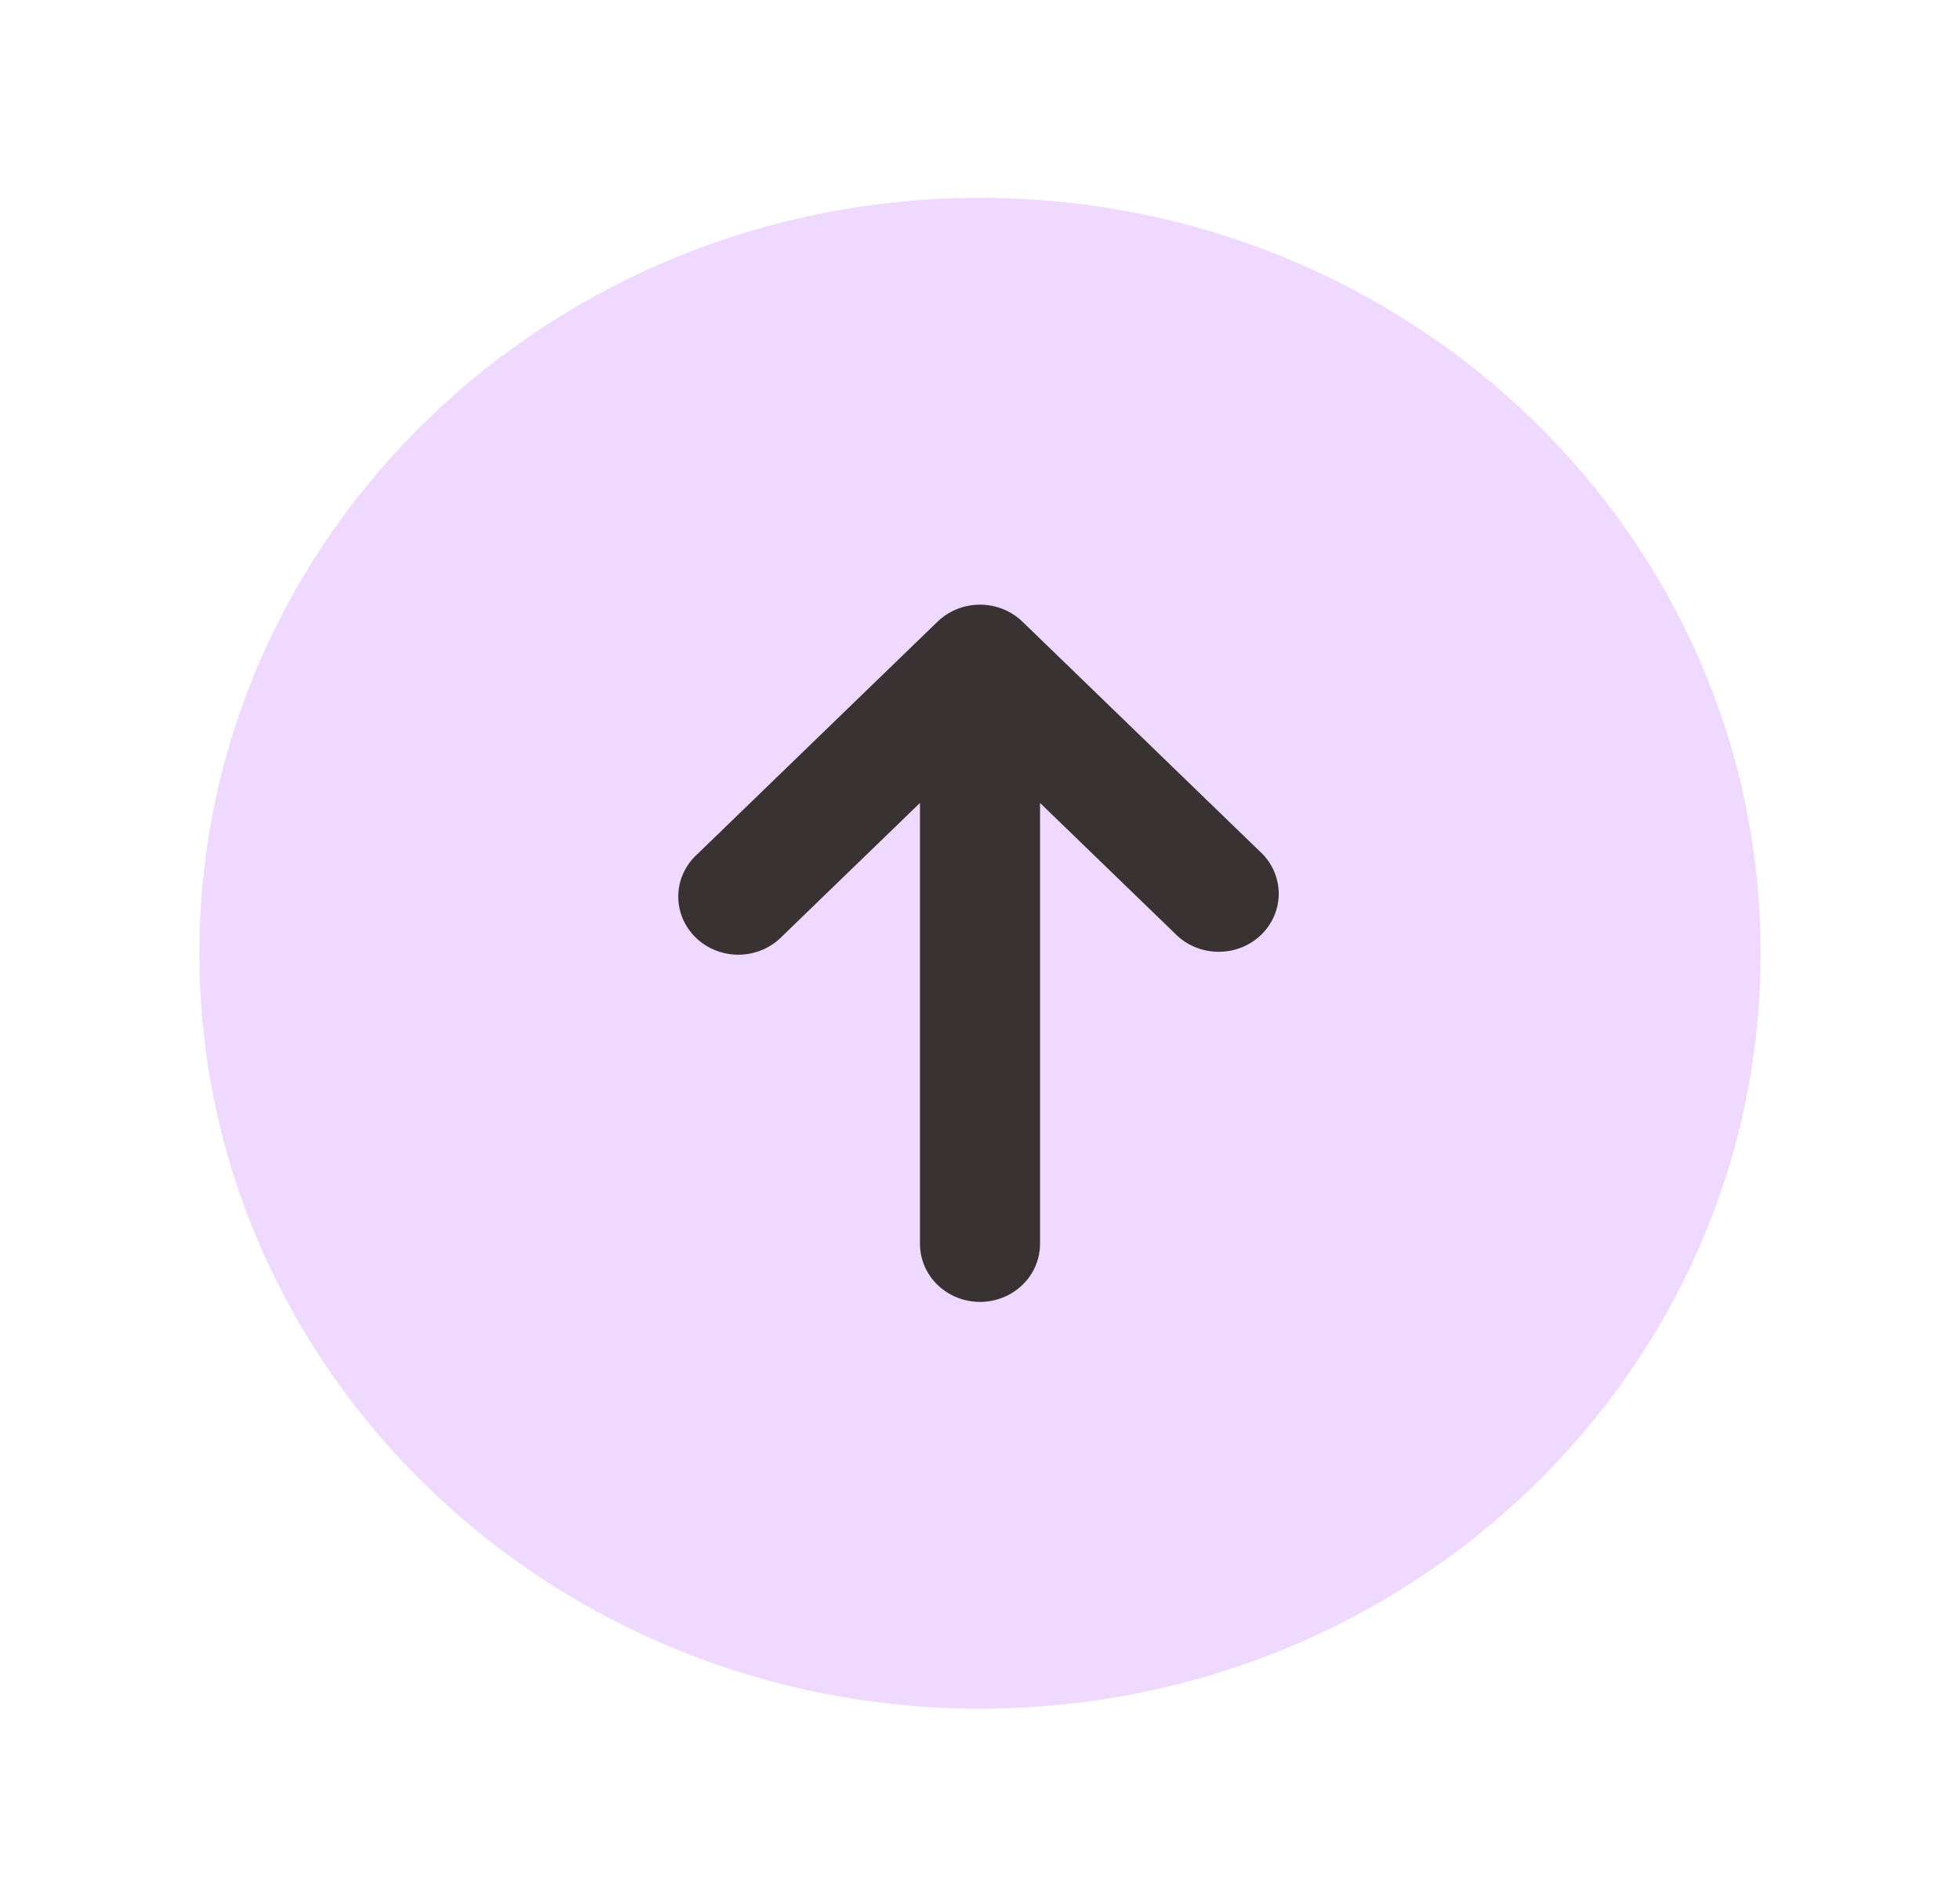 <svg width="51" height="49" viewBox="0 0 51 49" fill="none" xmlns="http://www.w3.org/2000/svg">
<rect x="36.798" y="37.171" width="23.708" height="23.708" transform="rotate(-180 36.798 37.171)" fill="#393232"/>
<path fill-rule="evenodd" clip-rule="evenodd" d="M25.5 44.464C36.719 44.464 45.812 35.663 45.812 24.806C45.812 13.95 36.719 5.149 25.5 5.149C14.281 5.149 5.188 13.95 5.188 24.806C5.188 35.663 14.281 44.464 25.5 44.464ZM26.604 16.177C26.311 15.894 25.914 15.735 25.5 15.735C25.086 15.735 24.689 15.894 24.396 16.177L18.146 22.226C17.992 22.364 17.869 22.531 17.784 22.717C17.698 22.902 17.652 23.102 17.649 23.305C17.645 23.508 17.684 23.71 17.762 23.898C17.841 24.087 17.958 24.258 18.106 24.401C18.255 24.545 18.431 24.658 18.626 24.734C18.82 24.81 19.029 24.848 19.239 24.844C19.448 24.84 19.655 24.796 19.847 24.713C20.039 24.631 20.211 24.512 20.354 24.363L23.938 20.895L23.938 32.367C23.938 32.768 24.102 33.153 24.395 33.436C24.688 33.72 25.086 33.879 25.5 33.879C25.914 33.879 26.312 33.72 26.605 33.436C26.898 33.153 27.062 32.768 27.062 32.367L27.062 20.895L30.646 24.363C30.942 24.63 31.334 24.775 31.739 24.768C32.143 24.762 32.53 24.603 32.816 24.326C33.102 24.049 33.266 23.675 33.273 23.283C33.28 22.892 33.13 22.512 32.854 22.226L26.604 16.177Z" fill="#F0D9FF"/>
</svg>
